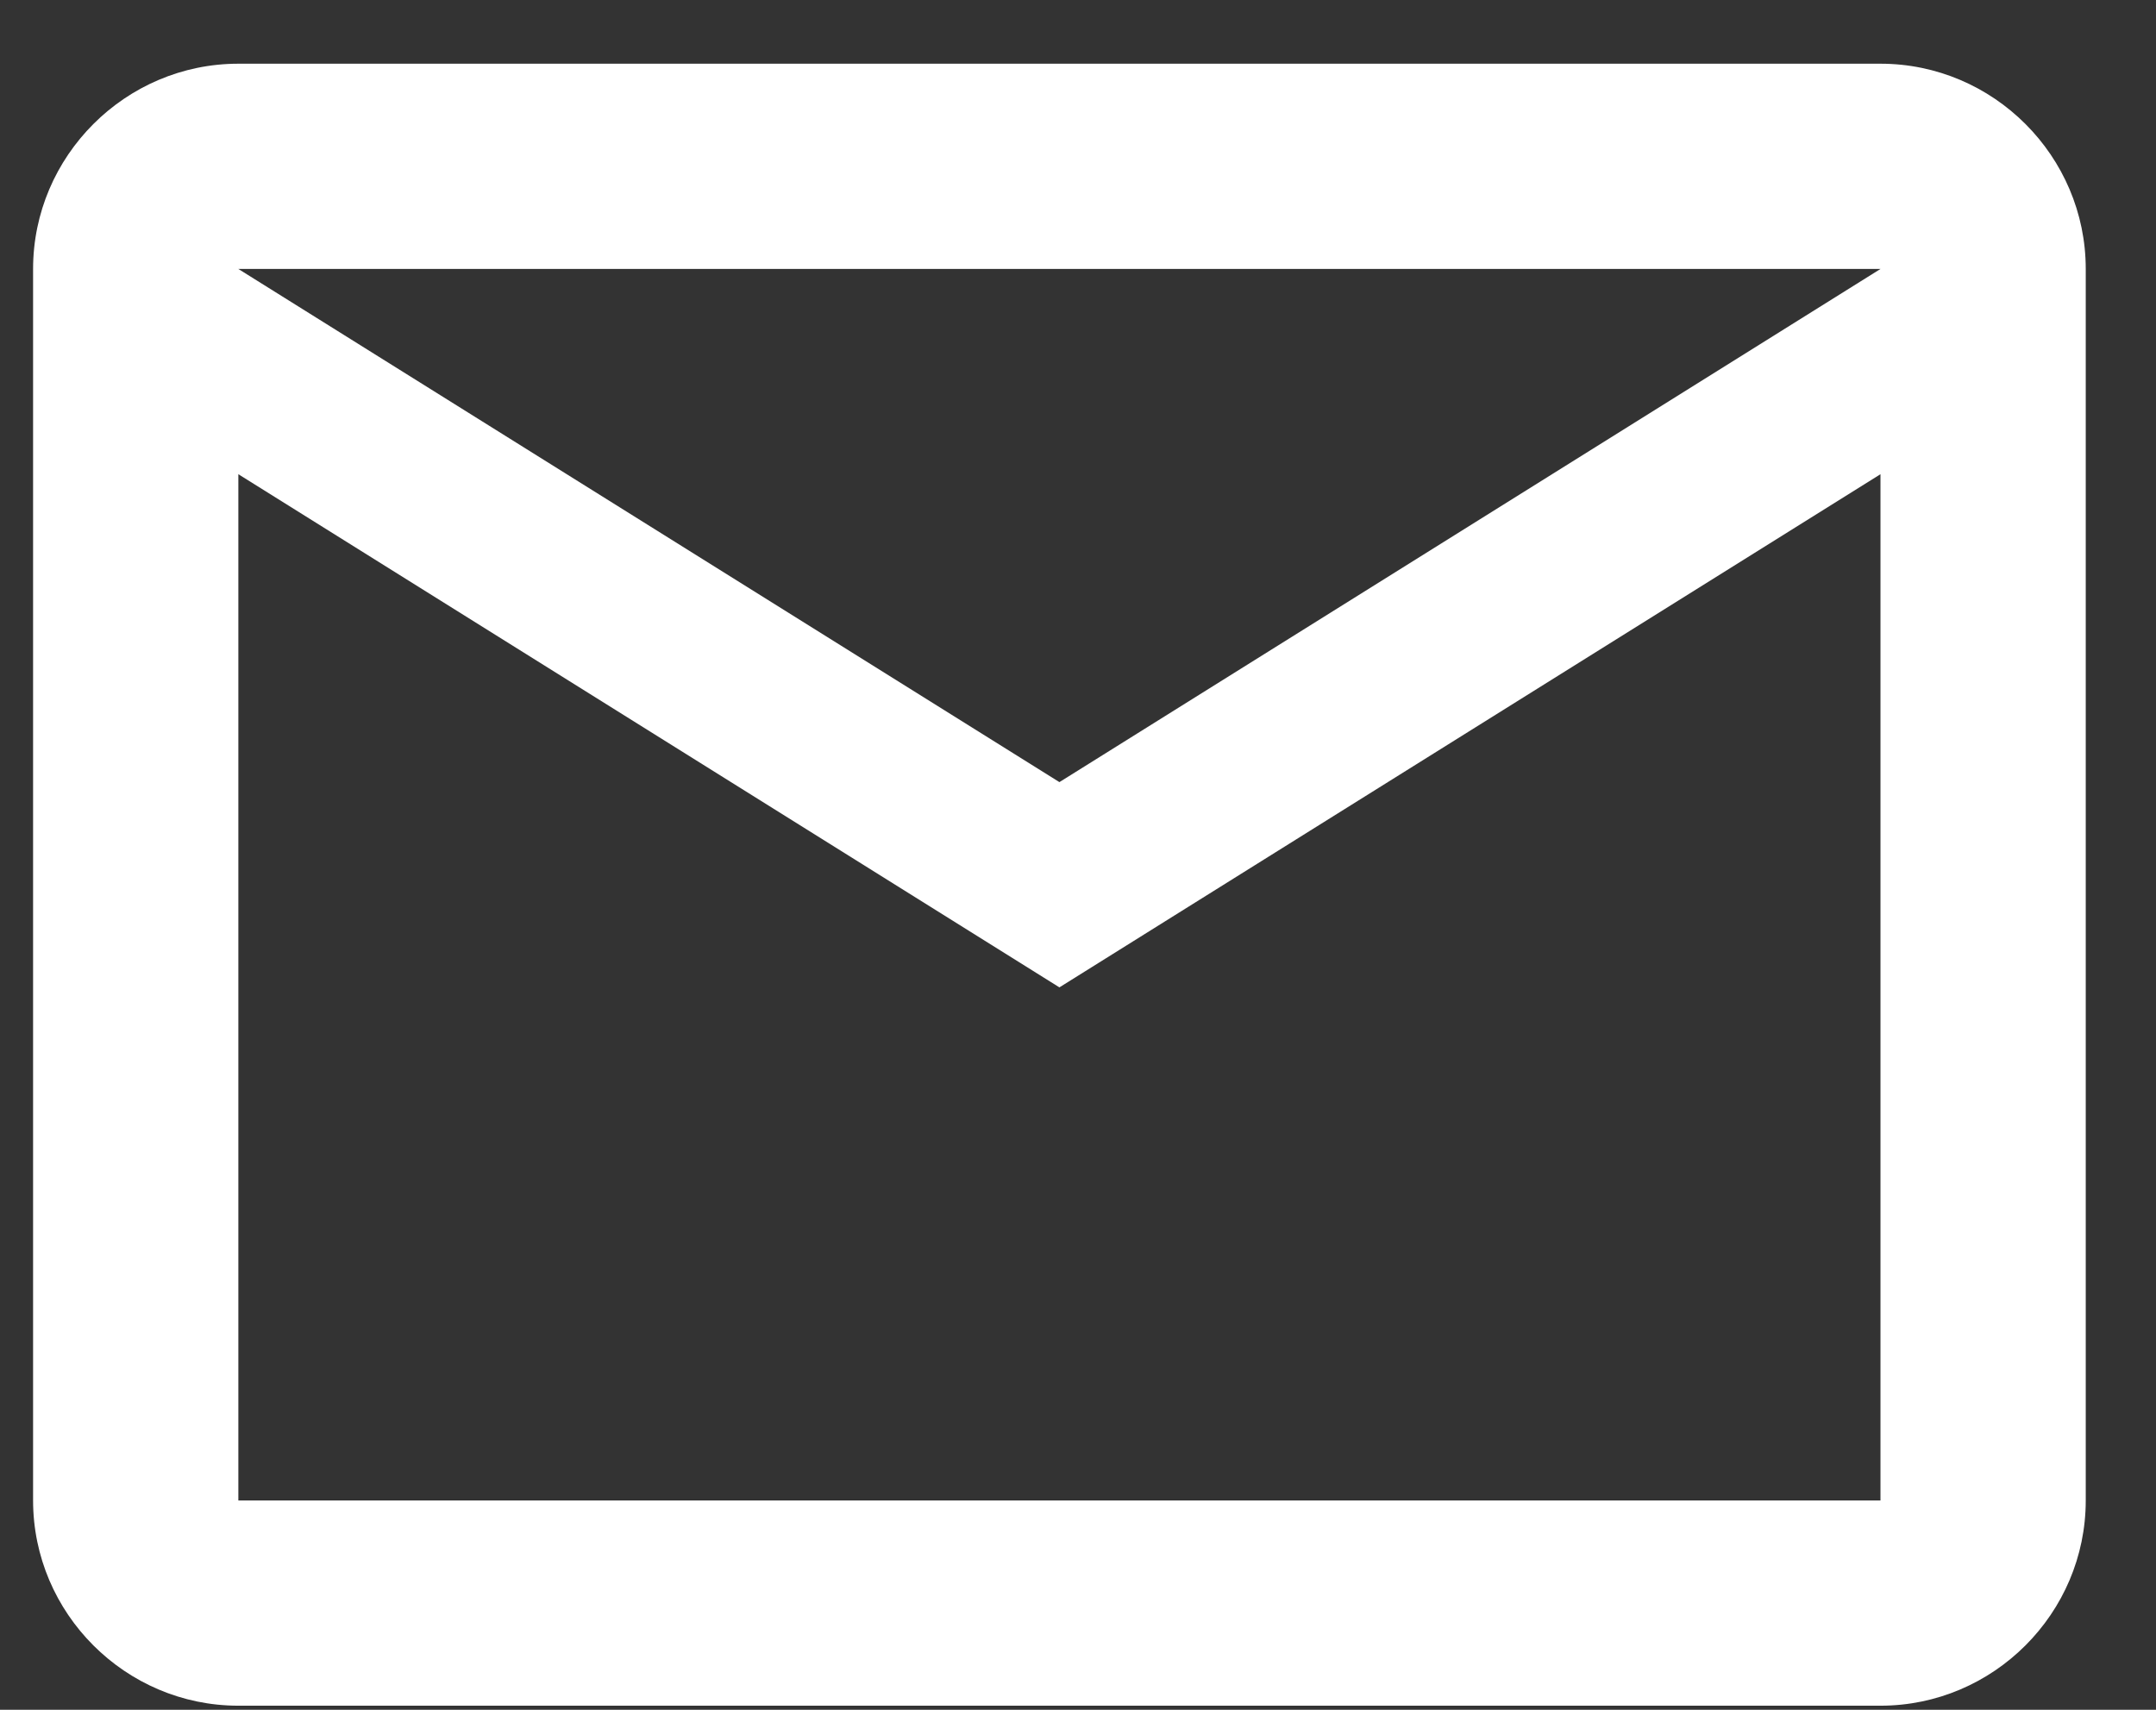 <svg width="29" height="23" viewBox="0 0 29 23" fill="none" xmlns="http://www.w3.org/2000/svg">
<rect x="0" y="0" width="29" height="23" fill="#333333" stroke="none"/>
<path d="M28.055 3.618C28.055 2.1 26.813 0.857 25.294 0.857H3.206C1.688 0.857 0.445 2.1 0.445 3.618V20.184C0.445 21.703 1.688 22.945 3.206 22.945H25.294C26.813 22.945 28.055 21.703 28.055 20.184V3.618ZM25.294 3.618L14.25 10.521L3.206 3.618H25.294ZM25.294 20.184H3.206V6.379L14.25 13.282L25.294 6.379V20.184Z" fill="white"/>
</svg>
